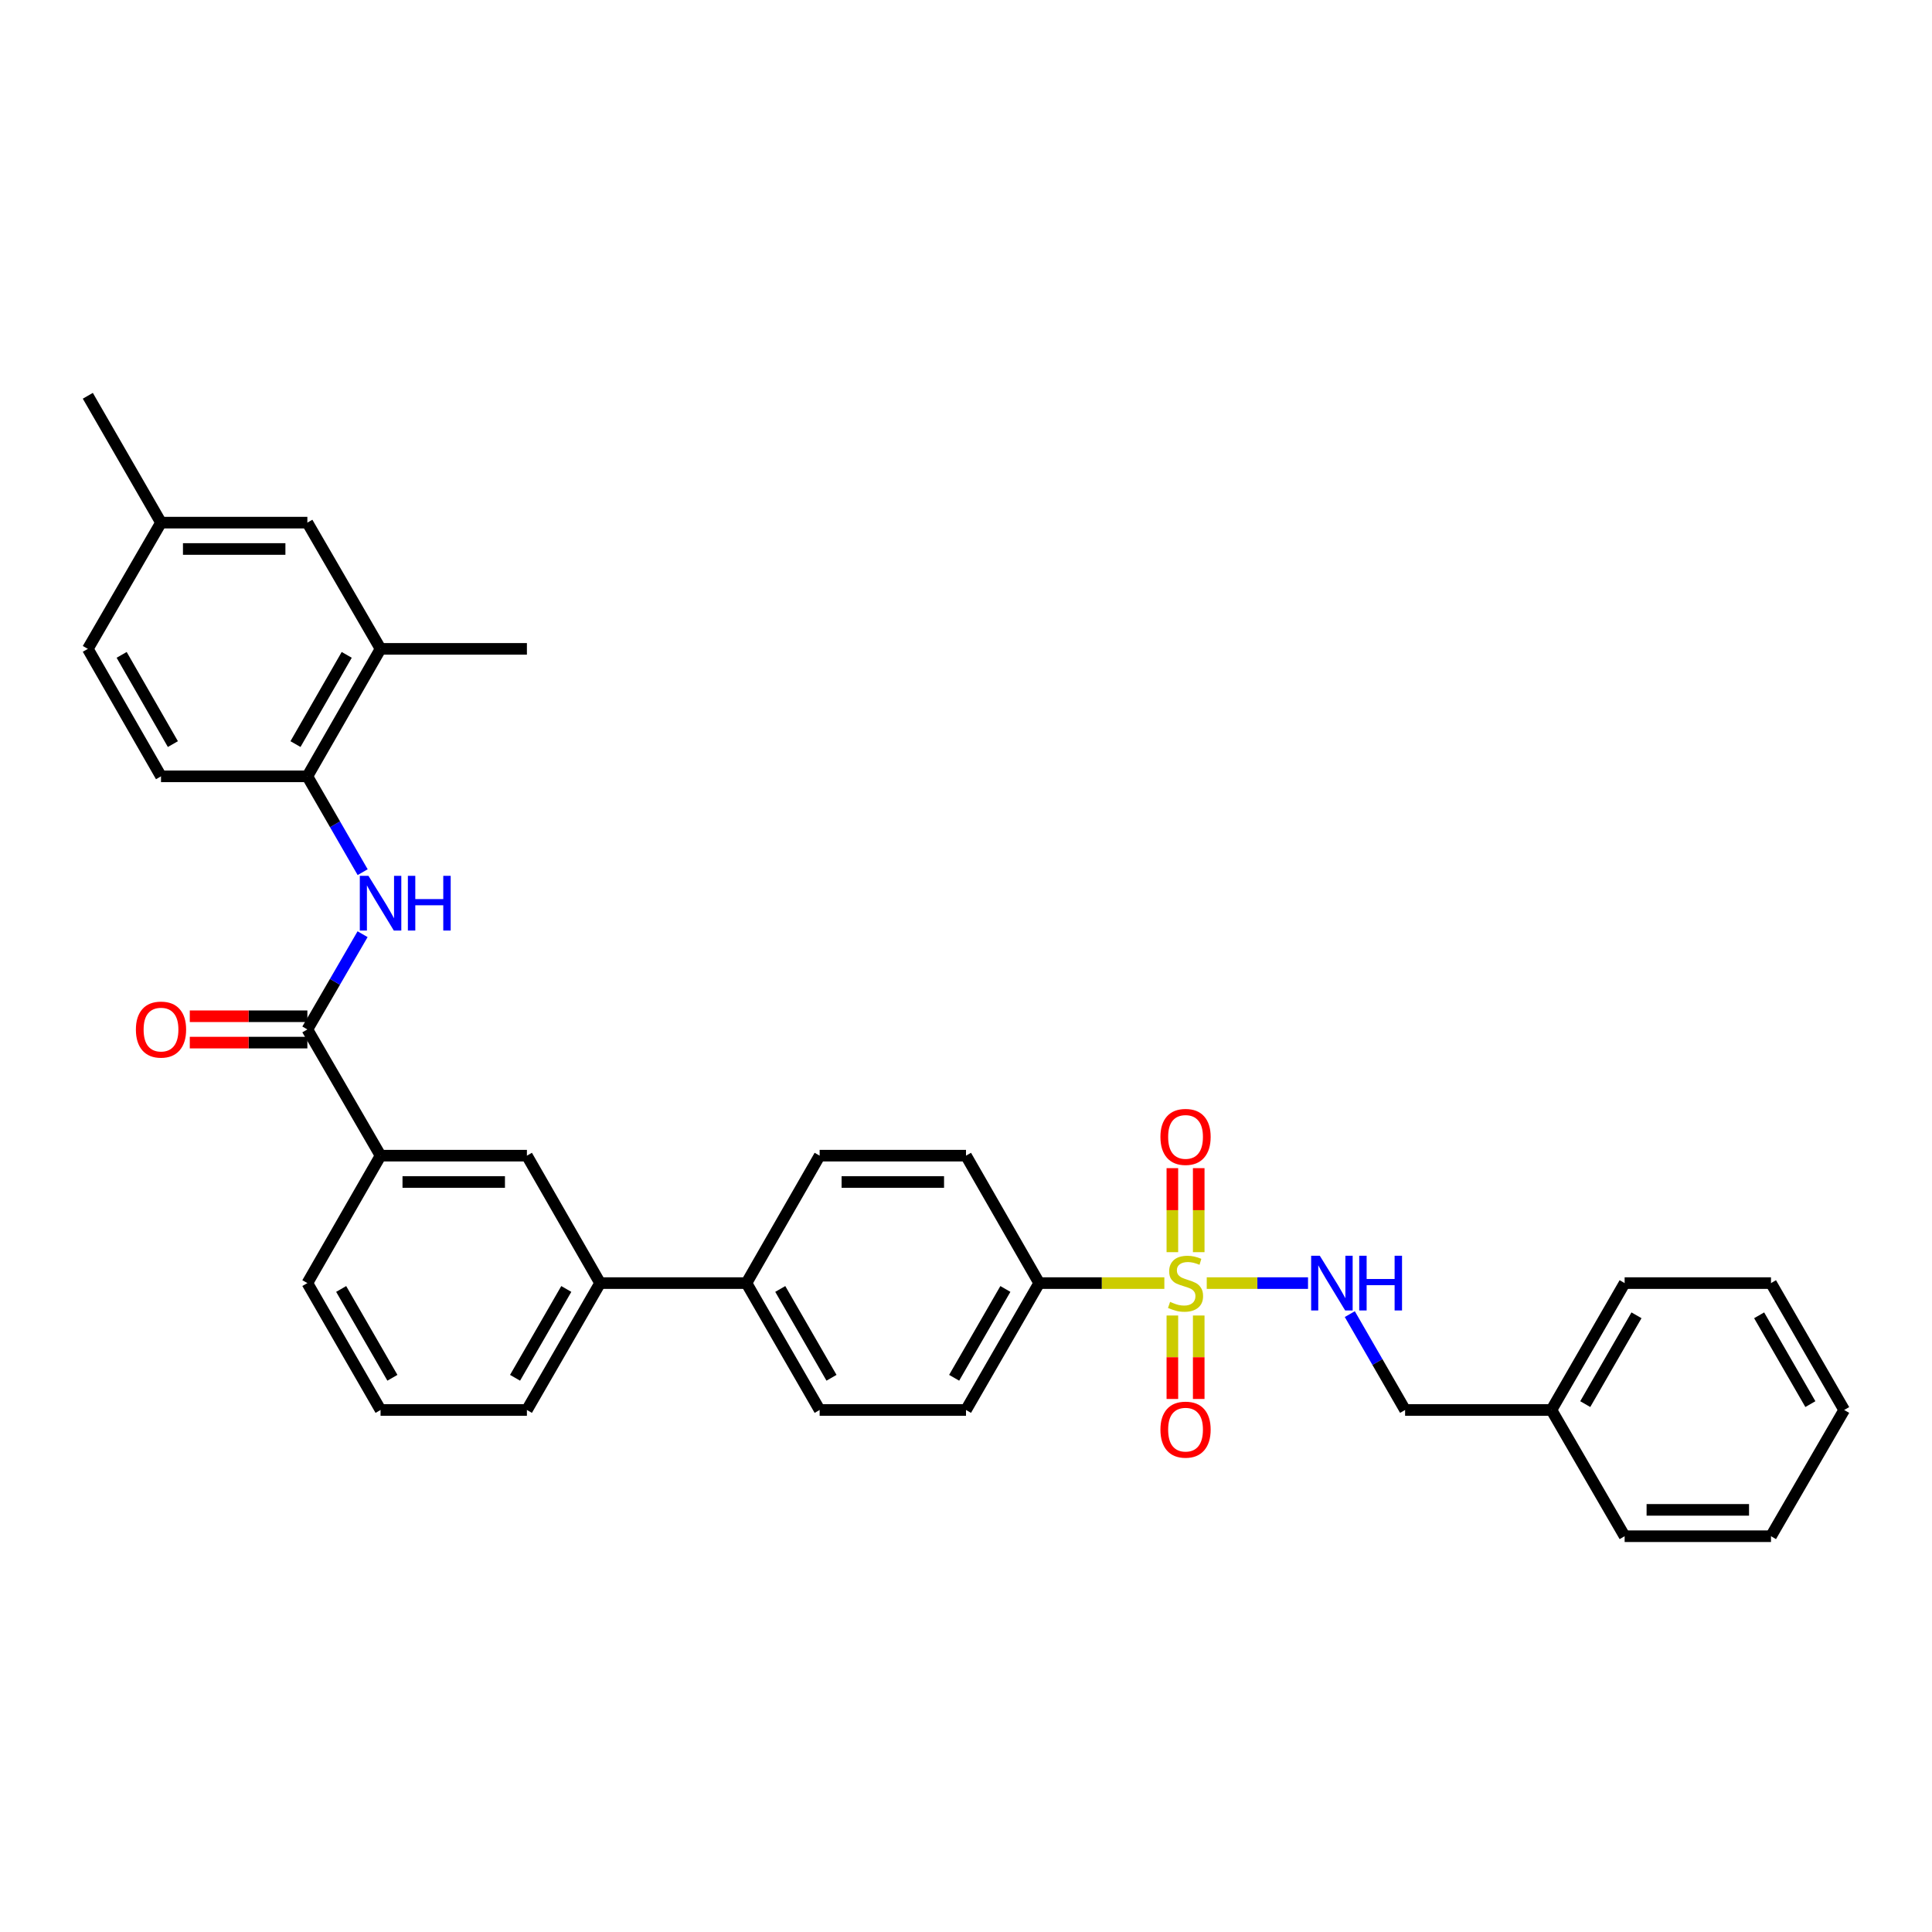 <?xml version='1.0' encoding='iso-8859-1'?>
<svg version='1.1' baseProfile='full'
              xmlns='http://www.w3.org/2000/svg'
                      xmlns:rdkit='http://www.rdkit.org/xml'
                      xmlns:xlink='http://www.w3.org/1999/xlink'
                  xml:space='preserve'
width='1000px' height='1000px' viewBox='0 0 1000 1000'>
<!-- END OF HEADER -->
<rect style='opacity:1.0;fill:#FFFFFF;stroke:none' width='1000' height='1000' x='0' y='0'> </rect>
<path class='bond-2' d='M 624.61,664.13 L 650.82,664.13' style='fill:none;fill-rule:evenodd;stroke:#CCCC00;stroke-width:6px;stroke-linecap:butt;stroke-linejoin:miter;stroke-opacity:1' />
<path class='bond-2' d='M 650.82,664.13 L 677.029,664.13' style='fill:none;fill-rule:evenodd;stroke:#0000FF;stroke-width:6px;stroke-linecap:butt;stroke-linejoin:miter;stroke-opacity:1' />
<path class='bond-4' d='M 602.663,664.13 L 570.273,664.13' style='fill:none;fill-rule:evenodd;stroke:#CCCC00;stroke-width:6px;stroke-linecap:butt;stroke-linejoin:miter;stroke-opacity:1' />
<path class='bond-4' d='M 570.273,664.13 L 537.884,664.13' style='fill:none;fill-rule:evenodd;stroke:#000000;stroke-width:6px;stroke-linecap:butt;stroke-linejoin:miter;stroke-opacity:1' />
<path class='bond-7' d='M 606.816,680.905 L 606.816,702.504' style='fill:none;fill-rule:evenodd;stroke:#CCCC00;stroke-width:6px;stroke-linecap:butt;stroke-linejoin:miter;stroke-opacity:1' />
<path class='bond-7' d='M 606.816,702.504 L 606.816,724.103' style='fill:none;fill-rule:evenodd;stroke:#FF0000;stroke-width:6px;stroke-linecap:butt;stroke-linejoin:miter;stroke-opacity:1' />
<path class='bond-7' d='M 620.457,680.905 L 620.457,702.504' style='fill:none;fill-rule:evenodd;stroke:#CCCC00;stroke-width:6px;stroke-linecap:butt;stroke-linejoin:miter;stroke-opacity:1' />
<path class='bond-7' d='M 620.457,702.504 L 620.457,724.103' style='fill:none;fill-rule:evenodd;stroke:#FF0000;stroke-width:6px;stroke-linecap:butt;stroke-linejoin:miter;stroke-opacity:1' />
<path class='bond-8' d='M 620.457,648.117 L 620.457,626.374' style='fill:none;fill-rule:evenodd;stroke:#CCCC00;stroke-width:6px;stroke-linecap:butt;stroke-linejoin:miter;stroke-opacity:1' />
<path class='bond-8' d='M 620.457,626.374 L 620.457,604.631' style='fill:none;fill-rule:evenodd;stroke:#FF0000;stroke-width:6px;stroke-linecap:butt;stroke-linejoin:miter;stroke-opacity:1' />
<path class='bond-8' d='M 606.816,648.117 L 606.816,626.374' style='fill:none;fill-rule:evenodd;stroke:#CCCC00;stroke-width:6px;stroke-linecap:butt;stroke-linejoin:miter;stroke-opacity:1' />
<path class='bond-8' d='M 606.816,626.374 L 606.816,604.631' style='fill:none;fill-rule:evenodd;stroke:#FF0000;stroke-width:6px;stroke-linecap:butt;stroke-linejoin:miter;stroke-opacity:1' />
<path class='bond-0' d='M 159.091,532.829 L 196.975,598.169' style='fill:none;fill-rule:evenodd;stroke:#000000;stroke-width:6px;stroke-linecap:butt;stroke-linejoin:miter;stroke-opacity:1' />
<path class='bond-1' d='M 159.091,532.829 L 173.38,508.183' style='fill:none;fill-rule:evenodd;stroke:#000000;stroke-width:6px;stroke-linecap:butt;stroke-linejoin:miter;stroke-opacity:1' />
<path class='bond-1' d='M 173.38,508.183 L 187.67,483.537' style='fill:none;fill-rule:evenodd;stroke:#0000FF;stroke-width:6px;stroke-linecap:butt;stroke-linejoin:miter;stroke-opacity:1' />
<path class='bond-12' d='M 159.091,526.009 L 128.662,526.009' style='fill:none;fill-rule:evenodd;stroke:#000000;stroke-width:6px;stroke-linecap:butt;stroke-linejoin:miter;stroke-opacity:1' />
<path class='bond-12' d='M 128.662,526.009 L 98.232,526.009' style='fill:none;fill-rule:evenodd;stroke:#FF0000;stroke-width:6px;stroke-linecap:butt;stroke-linejoin:miter;stroke-opacity:1' />
<path class='bond-12' d='M 159.091,539.65 L 128.662,539.65' style='fill:none;fill-rule:evenodd;stroke:#000000;stroke-width:6px;stroke-linecap:butt;stroke-linejoin:miter;stroke-opacity:1' />
<path class='bond-12' d='M 128.662,539.65 L 98.232,539.65' style='fill:none;fill-rule:evenodd;stroke:#FF0000;stroke-width:6px;stroke-linecap:butt;stroke-linejoin:miter;stroke-opacity:1' />
<path class='bond-3' d='M 187.711,451.434 L 173.401,426.632' style='fill:none;fill-rule:evenodd;stroke:#0000FF;stroke-width:6px;stroke-linecap:butt;stroke-linejoin:miter;stroke-opacity:1' />
<path class='bond-3' d='M 173.401,426.632 L 159.091,401.831' style='fill:none;fill-rule:evenodd;stroke:#000000;stroke-width:6px;stroke-linecap:butt;stroke-linejoin:miter;stroke-opacity:1' />
<path class='bond-19' d='M 698.65,680.186 L 712.962,704.995' style='fill:none;fill-rule:evenodd;stroke:#0000FF;stroke-width:6px;stroke-linecap:butt;stroke-linejoin:miter;stroke-opacity:1' />
<path class='bond-19' d='M 712.962,704.995 L 727.273,729.804' style='fill:none;fill-rule:evenodd;stroke:#000000;stroke-width:6px;stroke-linecap:butt;stroke-linejoin:miter;stroke-opacity:1' />
<path class='bond-9' d='M 159.091,401.831 L 196.975,335.854' style='fill:none;fill-rule:evenodd;stroke:#000000;stroke-width:6px;stroke-linecap:butt;stroke-linejoin:miter;stroke-opacity:1' />
<path class='bond-9' d='M 152.944,385.142 L 179.463,338.958' style='fill:none;fill-rule:evenodd;stroke:#000000;stroke-width:6px;stroke-linecap:butt;stroke-linejoin:miter;stroke-opacity:1' />
<path class='bond-16' d='M 159.091,401.831 L 83.338,401.831' style='fill:none;fill-rule:evenodd;stroke:#000000;stroke-width:6px;stroke-linecap:butt;stroke-linejoin:miter;stroke-opacity:1' />
<path class='bond-14' d='M 537.884,664.13 L 500,729.804' style='fill:none;fill-rule:evenodd;stroke:#000000;stroke-width:6px;stroke-linecap:butt;stroke-linejoin:miter;stroke-opacity:1' />
<path class='bond-14' d='M 520.385,667.165 L 493.867,713.137' style='fill:none;fill-rule:evenodd;stroke:#000000;stroke-width:6px;stroke-linecap:butt;stroke-linejoin:miter;stroke-opacity:1' />
<path class='bond-15' d='M 537.884,664.13 L 500,598.169' style='fill:none;fill-rule:evenodd;stroke:#000000;stroke-width:6px;stroke-linecap:butt;stroke-linejoin:miter;stroke-opacity:1' />
<path class='bond-5' d='M 196.975,598.169 L 272.727,598.169' style='fill:none;fill-rule:evenodd;stroke:#000000;stroke-width:6px;stroke-linecap:butt;stroke-linejoin:miter;stroke-opacity:1' />
<path class='bond-5' d='M 208.338,611.81 L 261.364,611.81' style='fill:none;fill-rule:evenodd;stroke:#000000;stroke-width:6px;stroke-linecap:butt;stroke-linejoin:miter;stroke-opacity:1' />
<path class='bond-35' d='M 196.975,598.169 L 159.091,664.13' style='fill:none;fill-rule:evenodd;stroke:#000000;stroke-width:6px;stroke-linecap:butt;stroke-linejoin:miter;stroke-opacity:1' />
<path class='bond-6' d='M 272.727,598.169 L 310.611,664.13' style='fill:none;fill-rule:evenodd;stroke:#000000;stroke-width:6px;stroke-linecap:butt;stroke-linejoin:miter;stroke-opacity:1' />
<path class='bond-13' d='M 196.975,335.854 L 159.091,270.514' style='fill:none;fill-rule:evenodd;stroke:#000000;stroke-width:6px;stroke-linecap:butt;stroke-linejoin:miter;stroke-opacity:1' />
<path class='bond-26' d='M 196.975,335.854 L 272.727,335.854' style='fill:none;fill-rule:evenodd;stroke:#000000;stroke-width:6px;stroke-linecap:butt;stroke-linejoin:miter;stroke-opacity:1' />
<path class='bond-10' d='M 310.611,664.13 L 386.364,664.13' style='fill:none;fill-rule:evenodd;stroke:#000000;stroke-width:6px;stroke-linecap:butt;stroke-linejoin:miter;stroke-opacity:1' />
<path class='bond-24' d='M 310.611,664.13 L 272.727,729.804' style='fill:none;fill-rule:evenodd;stroke:#000000;stroke-width:6px;stroke-linecap:butt;stroke-linejoin:miter;stroke-opacity:1' />
<path class='bond-24' d='M 293.113,667.165 L 266.594,713.137' style='fill:none;fill-rule:evenodd;stroke:#000000;stroke-width:6px;stroke-linecap:butt;stroke-linejoin:miter;stroke-opacity:1' />
<path class='bond-11' d='M 386.364,664.13 L 424.247,598.169' style='fill:none;fill-rule:evenodd;stroke:#000000;stroke-width:6px;stroke-linecap:butt;stroke-linejoin:miter;stroke-opacity:1' />
<path class='bond-33' d='M 386.364,664.13 L 424.247,729.804' style='fill:none;fill-rule:evenodd;stroke:#000000;stroke-width:6px;stroke-linecap:butt;stroke-linejoin:miter;stroke-opacity:1' />
<path class='bond-33' d='M 403.862,667.165 L 430.381,713.137' style='fill:none;fill-rule:evenodd;stroke:#000000;stroke-width:6px;stroke-linecap:butt;stroke-linejoin:miter;stroke-opacity:1' />
<path class='bond-36' d='M 159.091,270.514 L 83.338,270.514' style='fill:none;fill-rule:evenodd;stroke:#000000;stroke-width:6px;stroke-linecap:butt;stroke-linejoin:miter;stroke-opacity:1' />
<path class='bond-36' d='M 147.728,284.155 L 94.701,284.155' style='fill:none;fill-rule:evenodd;stroke:#000000;stroke-width:6px;stroke-linecap:butt;stroke-linejoin:miter;stroke-opacity:1' />
<path class='bond-17' d='M 500,729.804 L 424.247,729.804' style='fill:none;fill-rule:evenodd;stroke:#000000;stroke-width:6px;stroke-linecap:butt;stroke-linejoin:miter;stroke-opacity:1' />
<path class='bond-18' d='M 500,598.169 L 424.247,598.169' style='fill:none;fill-rule:evenodd;stroke:#000000;stroke-width:6px;stroke-linecap:butt;stroke-linejoin:miter;stroke-opacity:1' />
<path class='bond-18' d='M 488.637,611.81 L 435.61,611.81' style='fill:none;fill-rule:evenodd;stroke:#000000;stroke-width:6px;stroke-linecap:butt;stroke-linejoin:miter;stroke-opacity:1' />
<path class='bond-21' d='M 83.338,401.831 L 45.455,335.854' style='fill:none;fill-rule:evenodd;stroke:#000000;stroke-width:6px;stroke-linecap:butt;stroke-linejoin:miter;stroke-opacity:1' />
<path class='bond-21' d='M 89.485,385.142 L 62.967,338.958' style='fill:none;fill-rule:evenodd;stroke:#000000;stroke-width:6px;stroke-linecap:butt;stroke-linejoin:miter;stroke-opacity:1' />
<path class='bond-22' d='M 727.273,729.804 L 803.025,729.804' style='fill:none;fill-rule:evenodd;stroke:#000000;stroke-width:6px;stroke-linecap:butt;stroke-linejoin:miter;stroke-opacity:1' />
<path class='bond-20' d='M 83.338,270.514 L 45.455,335.854' style='fill:none;fill-rule:evenodd;stroke:#000000;stroke-width:6px;stroke-linecap:butt;stroke-linejoin:miter;stroke-opacity:1' />
<path class='bond-27' d='M 83.338,270.514 L 45.455,204.856' style='fill:none;fill-rule:evenodd;stroke:#000000;stroke-width:6px;stroke-linecap:butt;stroke-linejoin:miter;stroke-opacity:1' />
<path class='bond-28' d='M 803.025,729.804 L 840.909,664.13' style='fill:none;fill-rule:evenodd;stroke:#000000;stroke-width:6px;stroke-linecap:butt;stroke-linejoin:miter;stroke-opacity:1' />
<path class='bond-28' d='M 820.524,726.769 L 847.042,680.798' style='fill:none;fill-rule:evenodd;stroke:#000000;stroke-width:6px;stroke-linecap:butt;stroke-linejoin:miter;stroke-opacity:1' />
<path class='bond-29' d='M 803.025,729.804 L 840.909,795.144' style='fill:none;fill-rule:evenodd;stroke:#000000;stroke-width:6px;stroke-linecap:butt;stroke-linejoin:miter;stroke-opacity:1' />
<path class='bond-23' d='M 159.091,664.13 L 196.975,729.804' style='fill:none;fill-rule:evenodd;stroke:#000000;stroke-width:6px;stroke-linecap:butt;stroke-linejoin:miter;stroke-opacity:1' />
<path class='bond-23' d='M 176.589,667.165 L 203.108,713.137' style='fill:none;fill-rule:evenodd;stroke:#000000;stroke-width:6px;stroke-linecap:butt;stroke-linejoin:miter;stroke-opacity:1' />
<path class='bond-25' d='M 272.727,729.804 L 196.975,729.804' style='fill:none;fill-rule:evenodd;stroke:#000000;stroke-width:6px;stroke-linecap:butt;stroke-linejoin:miter;stroke-opacity:1' />
<path class='bond-31' d='M 840.909,664.13 L 916.662,664.13' style='fill:none;fill-rule:evenodd;stroke:#000000;stroke-width:6px;stroke-linecap:butt;stroke-linejoin:miter;stroke-opacity:1' />
<path class='bond-30' d='M 840.909,795.144 L 916.662,795.144' style='fill:none;fill-rule:evenodd;stroke:#000000;stroke-width:6px;stroke-linecap:butt;stroke-linejoin:miter;stroke-opacity:1' />
<path class='bond-30' d='M 852.272,781.503 L 905.299,781.503' style='fill:none;fill-rule:evenodd;stroke:#000000;stroke-width:6px;stroke-linecap:butt;stroke-linejoin:miter;stroke-opacity:1' />
<path class='bond-32' d='M 916.662,795.144 L 954.545,729.804' style='fill:none;fill-rule:evenodd;stroke:#000000;stroke-width:6px;stroke-linecap:butt;stroke-linejoin:miter;stroke-opacity:1' />
<path class='bond-34' d='M 916.662,664.13 L 954.545,729.804' style='fill:none;fill-rule:evenodd;stroke:#000000;stroke-width:6px;stroke-linecap:butt;stroke-linejoin:miter;stroke-opacity:1' />
<path class='bond-34' d='M 910.528,680.798 L 937.047,726.769' style='fill:none;fill-rule:evenodd;stroke:#000000;stroke-width:6px;stroke-linecap:butt;stroke-linejoin:miter;stroke-opacity:1' />
<path  class='atom-0' d='M 605.636 673.85
Q 605.956 673.97, 607.276 674.53
Q 608.596 675.09, 610.036 675.45
Q 611.516 675.77, 612.956 675.77
Q 615.636 675.77, 617.196 674.49
Q 618.756 673.17, 618.756 670.89
Q 618.756 669.33, 617.956 668.37
Q 617.196 667.41, 615.996 666.89
Q 614.796 666.37, 612.796 665.77
Q 610.276 665.01, 608.756 664.29
Q 607.276 663.57, 606.196 662.05
Q 605.156 660.53, 605.156 657.97
Q 605.156 654.41, 607.556 652.21
Q 609.996 650.01, 614.796 650.01
Q 618.076 650.01, 621.796 651.57
L 620.876 654.65
Q 617.476 653.25, 614.916 653.25
Q 612.156 653.25, 610.636 654.41
Q 609.116 655.53, 609.156 657.49
Q 609.156 659.01, 609.916 659.93
Q 610.716 660.85, 611.836 661.37
Q 612.996 661.89, 614.916 662.49
Q 617.476 663.29, 618.996 664.09
Q 620.516 664.89, 621.596 666.53
Q 622.716 668.13, 622.716 670.89
Q 622.716 674.81, 620.076 676.93
Q 617.476 679.01, 613.116 679.01
Q 610.596 679.01, 608.676 678.45
Q 606.796 677.93, 604.556 677.01
L 605.636 673.85
' fill='#CCCC00'/>
<path  class='atom-2' d='M 190.715 453.329
L 199.995 468.329
Q 200.915 469.809, 202.395 472.489
Q 203.875 475.169, 203.955 475.329
L 203.955 453.329
L 207.715 453.329
L 207.715 481.649
L 203.835 481.649
L 193.875 465.249
Q 192.715 463.329, 191.475 461.129
Q 190.275 458.929, 189.915 458.249
L 189.915 481.649
L 186.235 481.649
L 186.235 453.329
L 190.715 453.329
' fill='#0000FF'/>
<path  class='atom-2' d='M 211.115 453.329
L 214.955 453.329
L 214.955 465.369
L 229.435 465.369
L 229.435 453.329
L 233.275 453.329
L 233.275 481.649
L 229.435 481.649
L 229.435 468.569
L 214.955 468.569
L 214.955 481.649
L 211.115 481.649
L 211.115 453.329
' fill='#0000FF'/>
<path  class='atom-3' d='M 683.129 649.97
L 692.409 664.97
Q 693.329 666.45, 694.809 669.13
Q 696.289 671.81, 696.369 671.97
L 696.369 649.97
L 700.129 649.97
L 700.129 678.29
L 696.249 678.29
L 686.289 661.89
Q 685.129 659.97, 683.889 657.77
Q 682.689 655.57, 682.329 654.89
L 682.329 678.29
L 678.649 678.29
L 678.649 649.97
L 683.129 649.97
' fill='#0000FF'/>
<path  class='atom-3' d='M 703.529 649.97
L 707.369 649.97
L 707.369 662.01
L 721.849 662.01
L 721.849 649.97
L 725.689 649.97
L 725.689 678.29
L 721.849 678.29
L 721.849 665.21
L 707.369 665.21
L 707.369 678.29
L 703.529 678.29
L 703.529 649.97
' fill='#0000FF'/>
<path  class='atom-8' d='M 600.636 739.978
Q 600.636 733.178, 603.996 729.378
Q 607.356 725.578, 613.636 725.578
Q 619.916 725.578, 623.276 729.378
Q 626.636 733.178, 626.636 739.978
Q 626.636 746.858, 623.236 750.778
Q 619.836 754.658, 613.636 754.658
Q 607.396 754.658, 603.996 750.778
Q 600.636 746.898, 600.636 739.978
M 613.636 751.458
Q 617.956 751.458, 620.276 748.578
Q 622.636 745.658, 622.636 739.978
Q 622.636 734.418, 620.276 731.618
Q 617.956 728.778, 613.636 728.778
Q 609.316 728.778, 606.956 731.578
Q 604.636 734.378, 604.636 739.978
Q 604.636 745.698, 606.956 748.578
Q 609.316 751.458, 613.636 751.458
' fill='#FF0000'/>
<path  class='atom-9' d='M 600.636 588.458
Q 600.636 581.658, 603.996 577.858
Q 607.356 574.058, 613.636 574.058
Q 619.916 574.058, 623.276 577.858
Q 626.636 581.658, 626.636 588.458
Q 626.636 595.338, 623.236 599.258
Q 619.836 603.138, 613.636 603.138
Q 607.396 603.138, 603.996 599.258
Q 600.636 595.378, 600.636 588.458
M 613.636 599.938
Q 617.956 599.938, 620.276 597.058
Q 622.636 594.138, 622.636 588.458
Q 622.636 582.898, 620.276 580.098
Q 617.956 577.258, 613.636 577.258
Q 609.316 577.258, 606.956 580.058
Q 604.636 582.858, 604.636 588.458
Q 604.636 594.178, 606.956 597.058
Q 609.316 599.938, 613.636 599.938
' fill='#FF0000'/>
<path  class='atom-13' d='M 70.338 532.909
Q 70.338 526.109, 73.698 522.309
Q 77.058 518.509, 83.338 518.509
Q 89.618 518.509, 92.978 522.309
Q 96.338 526.109, 96.338 532.909
Q 96.338 539.789, 92.938 543.709
Q 89.538 547.589, 83.338 547.589
Q 77.098 547.589, 73.698 543.709
Q 70.338 539.829, 70.338 532.909
M 83.338 544.389
Q 87.658 544.389, 89.978 541.509
Q 92.338 538.589, 92.338 532.909
Q 92.338 527.349, 89.978 524.549
Q 87.658 521.709, 83.338 521.709
Q 79.018 521.709, 76.658 524.509
Q 74.338 527.309, 74.338 532.909
Q 74.338 538.629, 76.658 541.509
Q 79.018 544.389, 83.338 544.389
' fill='#FF0000'/>
</svg>
